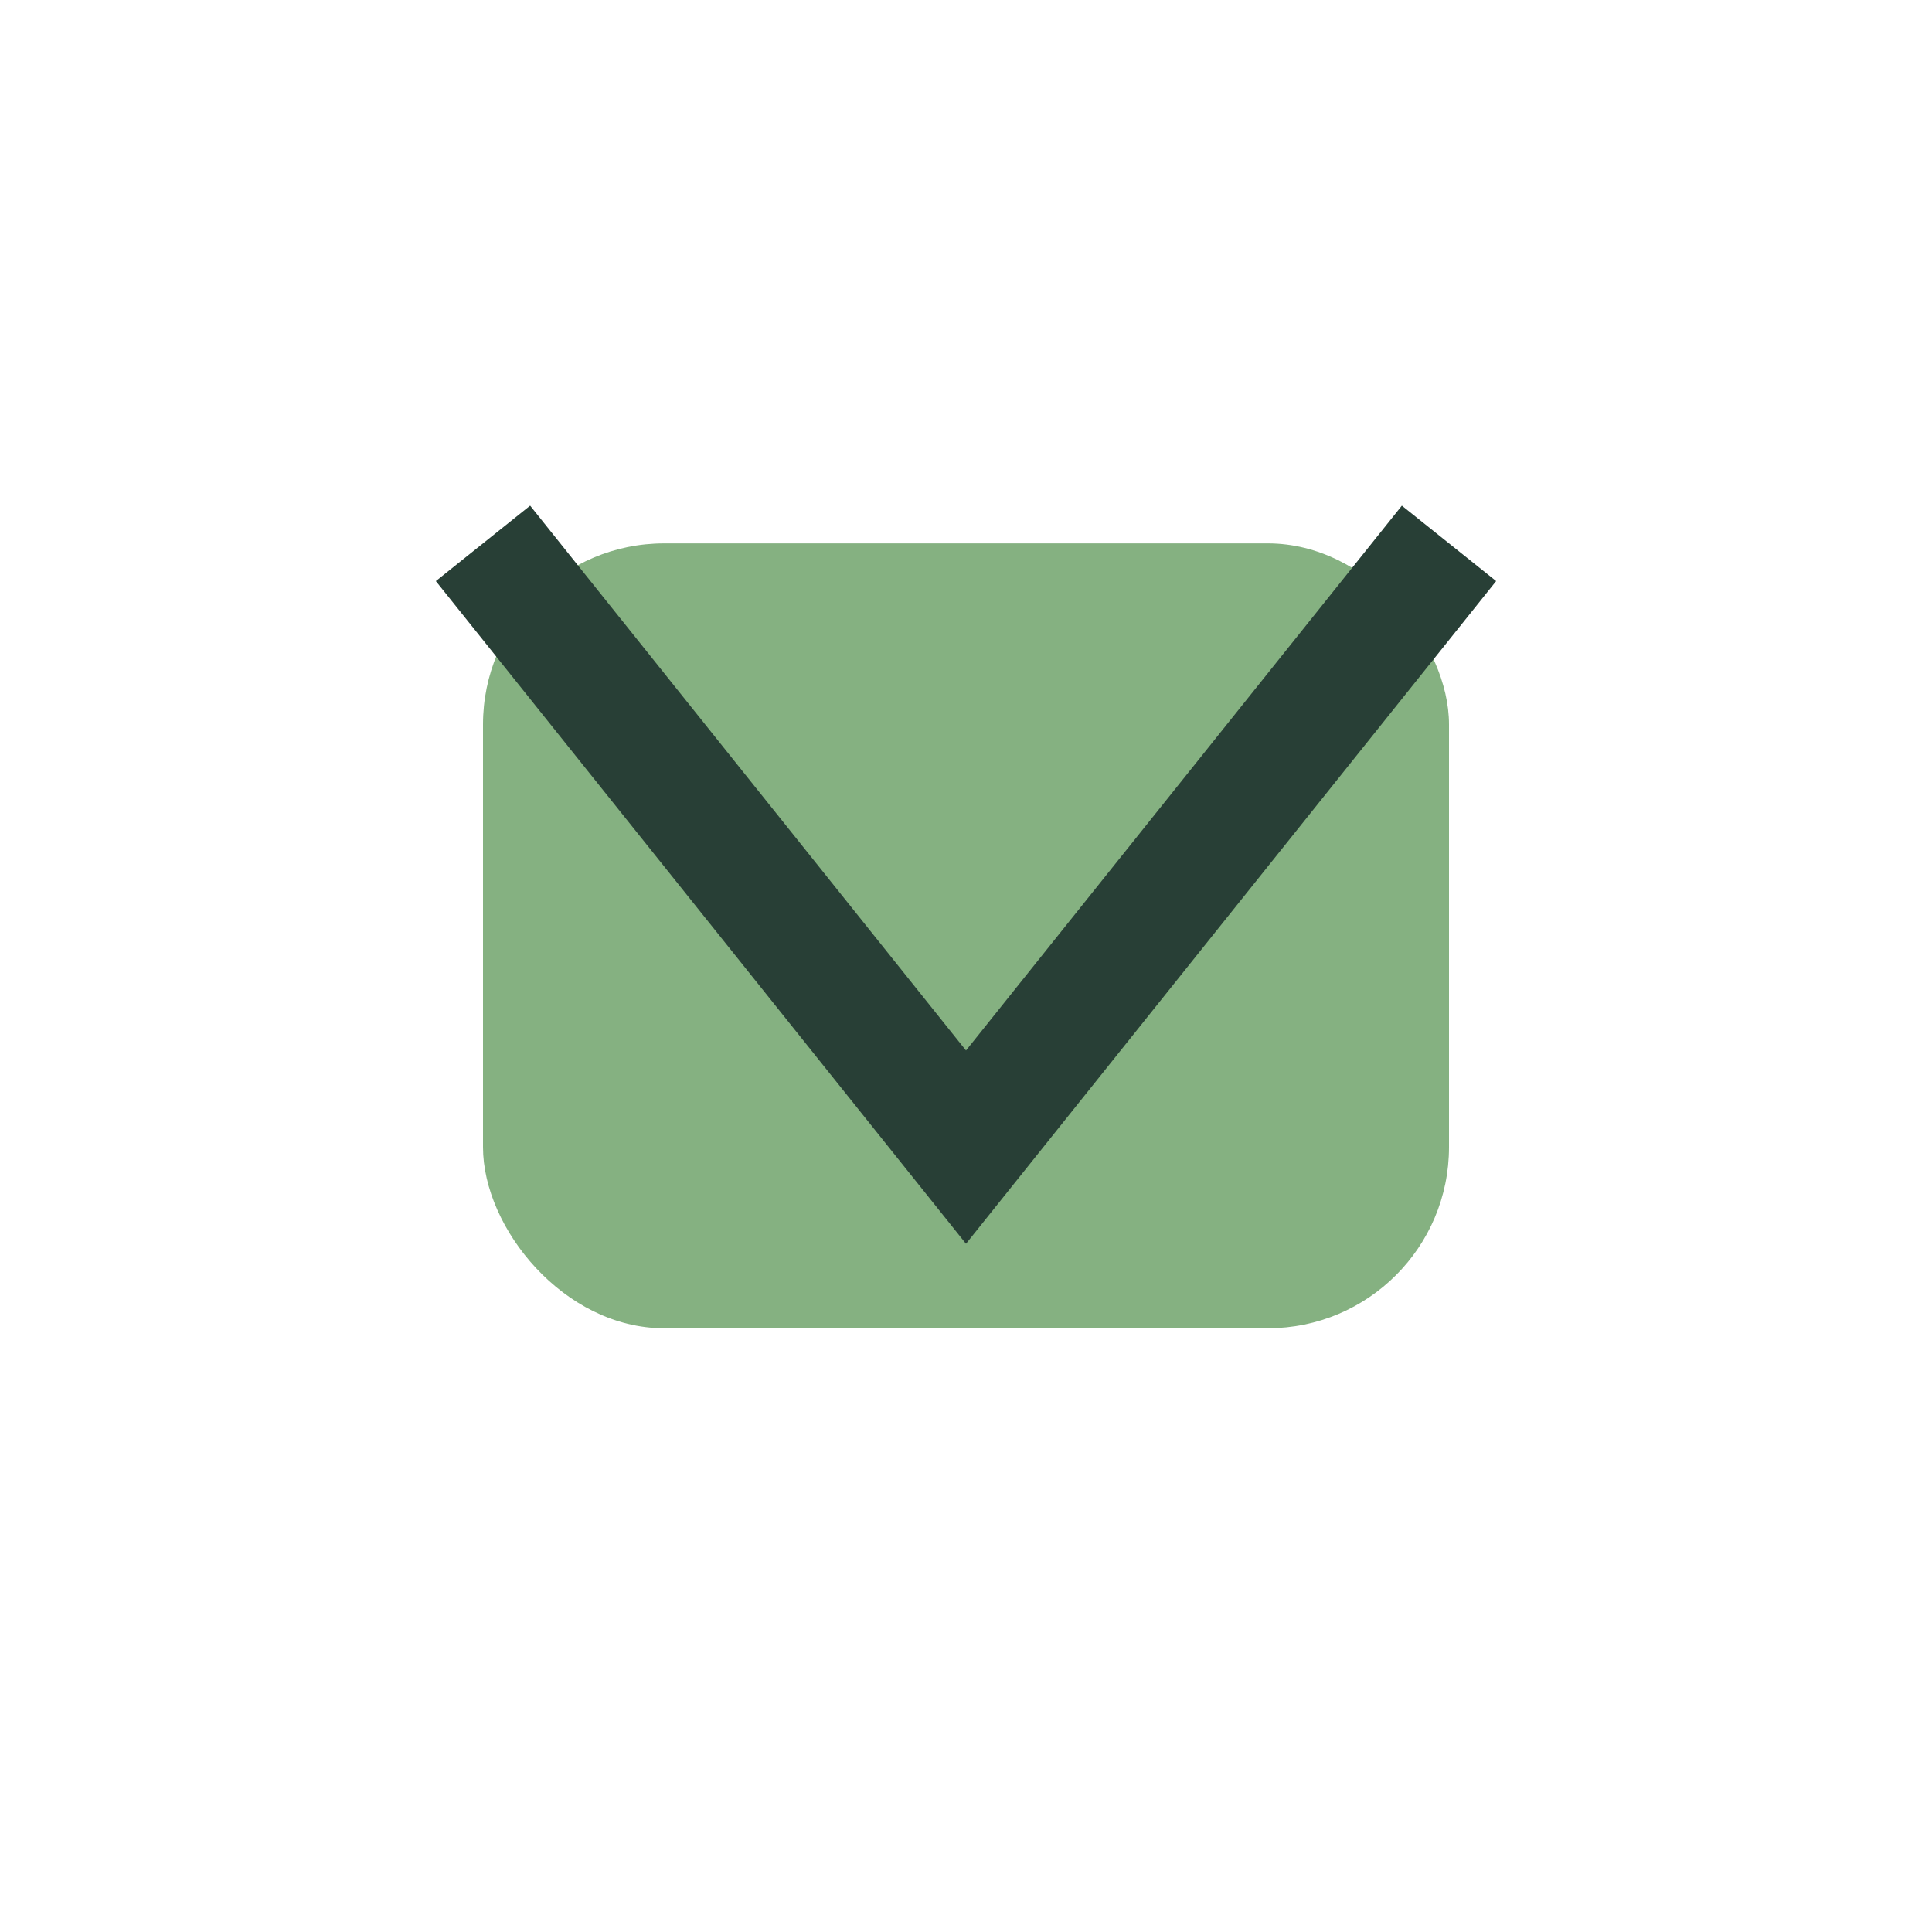 <?xml version="1.0" encoding="UTF-8"?>
<svg xmlns="http://www.w3.org/2000/svg" width="32" height="32" viewBox="0 0 32 32"><rect x="8" y="9" width="16" height="13" rx="3" fill="#85B181"/><path d="M8 9l8 10 8-10" fill="none" stroke="#283F36" stroke-width="2"/></svg>